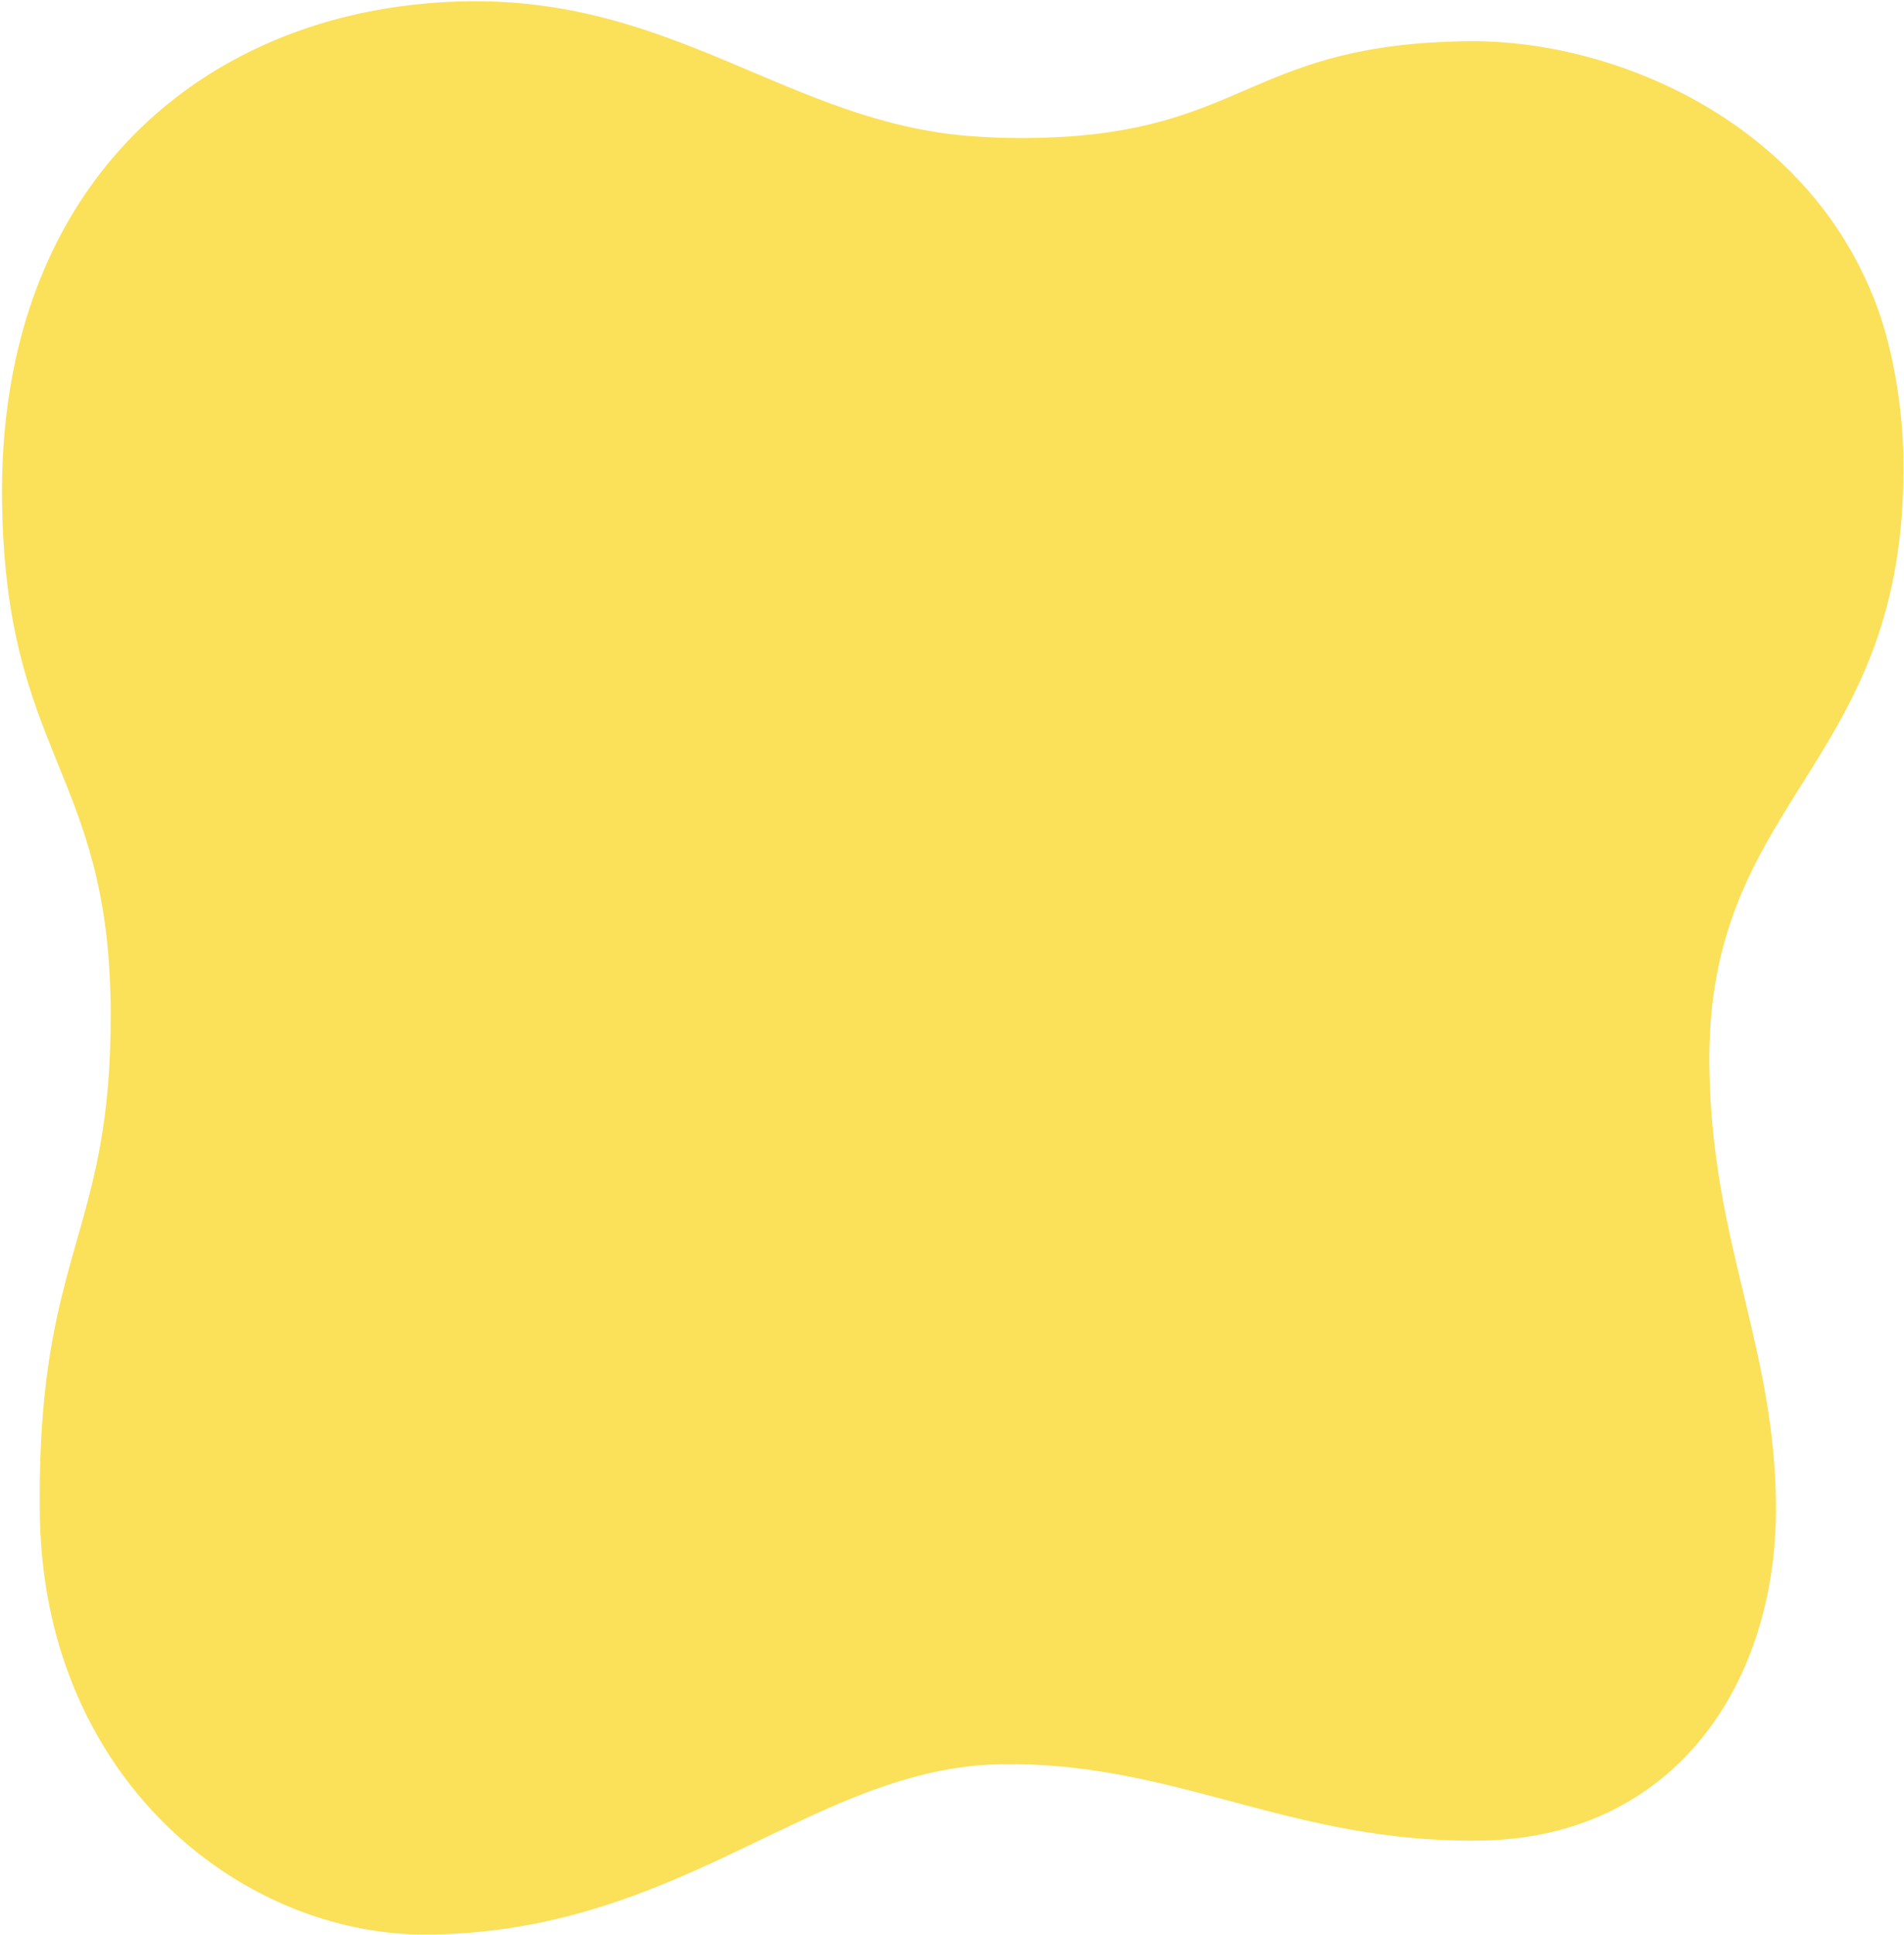 <?xml version="1.0" encoding="UTF-8"?> <svg xmlns="http://www.w3.org/2000/svg" width="935" height="950" viewBox="0 0 935 950" fill="none"><path d="M859.992 67.26C886.864 88.066 909.38 116.129 922.33 152.143C929.593 172.346 934.391 200.131 934.713 225.461C936.235 345.053 875.405 378.078 850.156 451.755C849.087 454.879 848.079 458.075 847.144 461.354C842.083 479.104 839.114 499.28 839.421 523.421C840.391 599.588 864.323 647.097 870.622 711.156C871.461 719.689 871.987 728.514 872.105 737.74C872.258 749.804 871.444 761.642 869.676 773.095C864.737 805.122 852.365 834.133 832.964 856.629C809.865 883.412 776.798 900.958 734.448 903.346C731.914 903.489 729.344 903.578 726.741 903.611C720.248 903.694 713.934 903.577 707.78 903.29C625.522 899.456 571.691 865.07 492.381 866.079C488.474 866.129 484.618 866.321 480.808 866.644C474.532 867.175 468.38 868.058 462.318 869.242C459.702 869.75 457.101 870.317 454.52 870.937C385.62 887.413 327.157 940.51 232.177 948.7C225.317 949.292 218.267 949.648 211.01 949.741C201.748 949.859 192.428 949.181 183.15 947.732C180.303 947.288 177.463 946.772 174.628 946.183C139.694 938.931 105.853 920.786 78.745 893.146C58.168 872.165 41.469 845.714 31.118 814.403C26.754 801.207 23.515 787.15 21.591 772.273C20.381 762.915 19.688 753.236 19.561 743.243C18.313 645.209 39.409 617.721 49.338 561.536C52.456 543.897 54.472 523.43 54.352 497.064C54.346 495.706 54.334 494.331 54.316 492.941C52.861 378.62 2.592 370.36 1.009 245.977C0.641 217.088 3.81 190.675 9.992 166.776C20.791 125.014 40.785 90.933 67.163 64.749C95.599 36.52 131.457 17.471 171.211 7.876C174.336 7.121 177.485 6.425 180.656 5.789C190.363 3.837 200.278 2.435 210.354 1.585C216.906 1.031 223.527 0.713 230.201 0.628C331.769 -0.665 388.155 59.711 475.506 66.739C478.757 67 482.054 67.216 485.397 67.384C492.064 67.717 498.922 67.852 506 67.762C511.028 67.698 515.815 67.536 520.386 67.287C612.164 62.261 616.504 21.559 720.782 20.232C726.719 20.156 732.834 20.366 739.076 20.865C742.072 21.106 745.096 21.411 748.142 21.786C785.396 26.359 826.149 41.055 859.992 67.258L859.992 67.26Z" fill="#FBE059"></path></svg> 